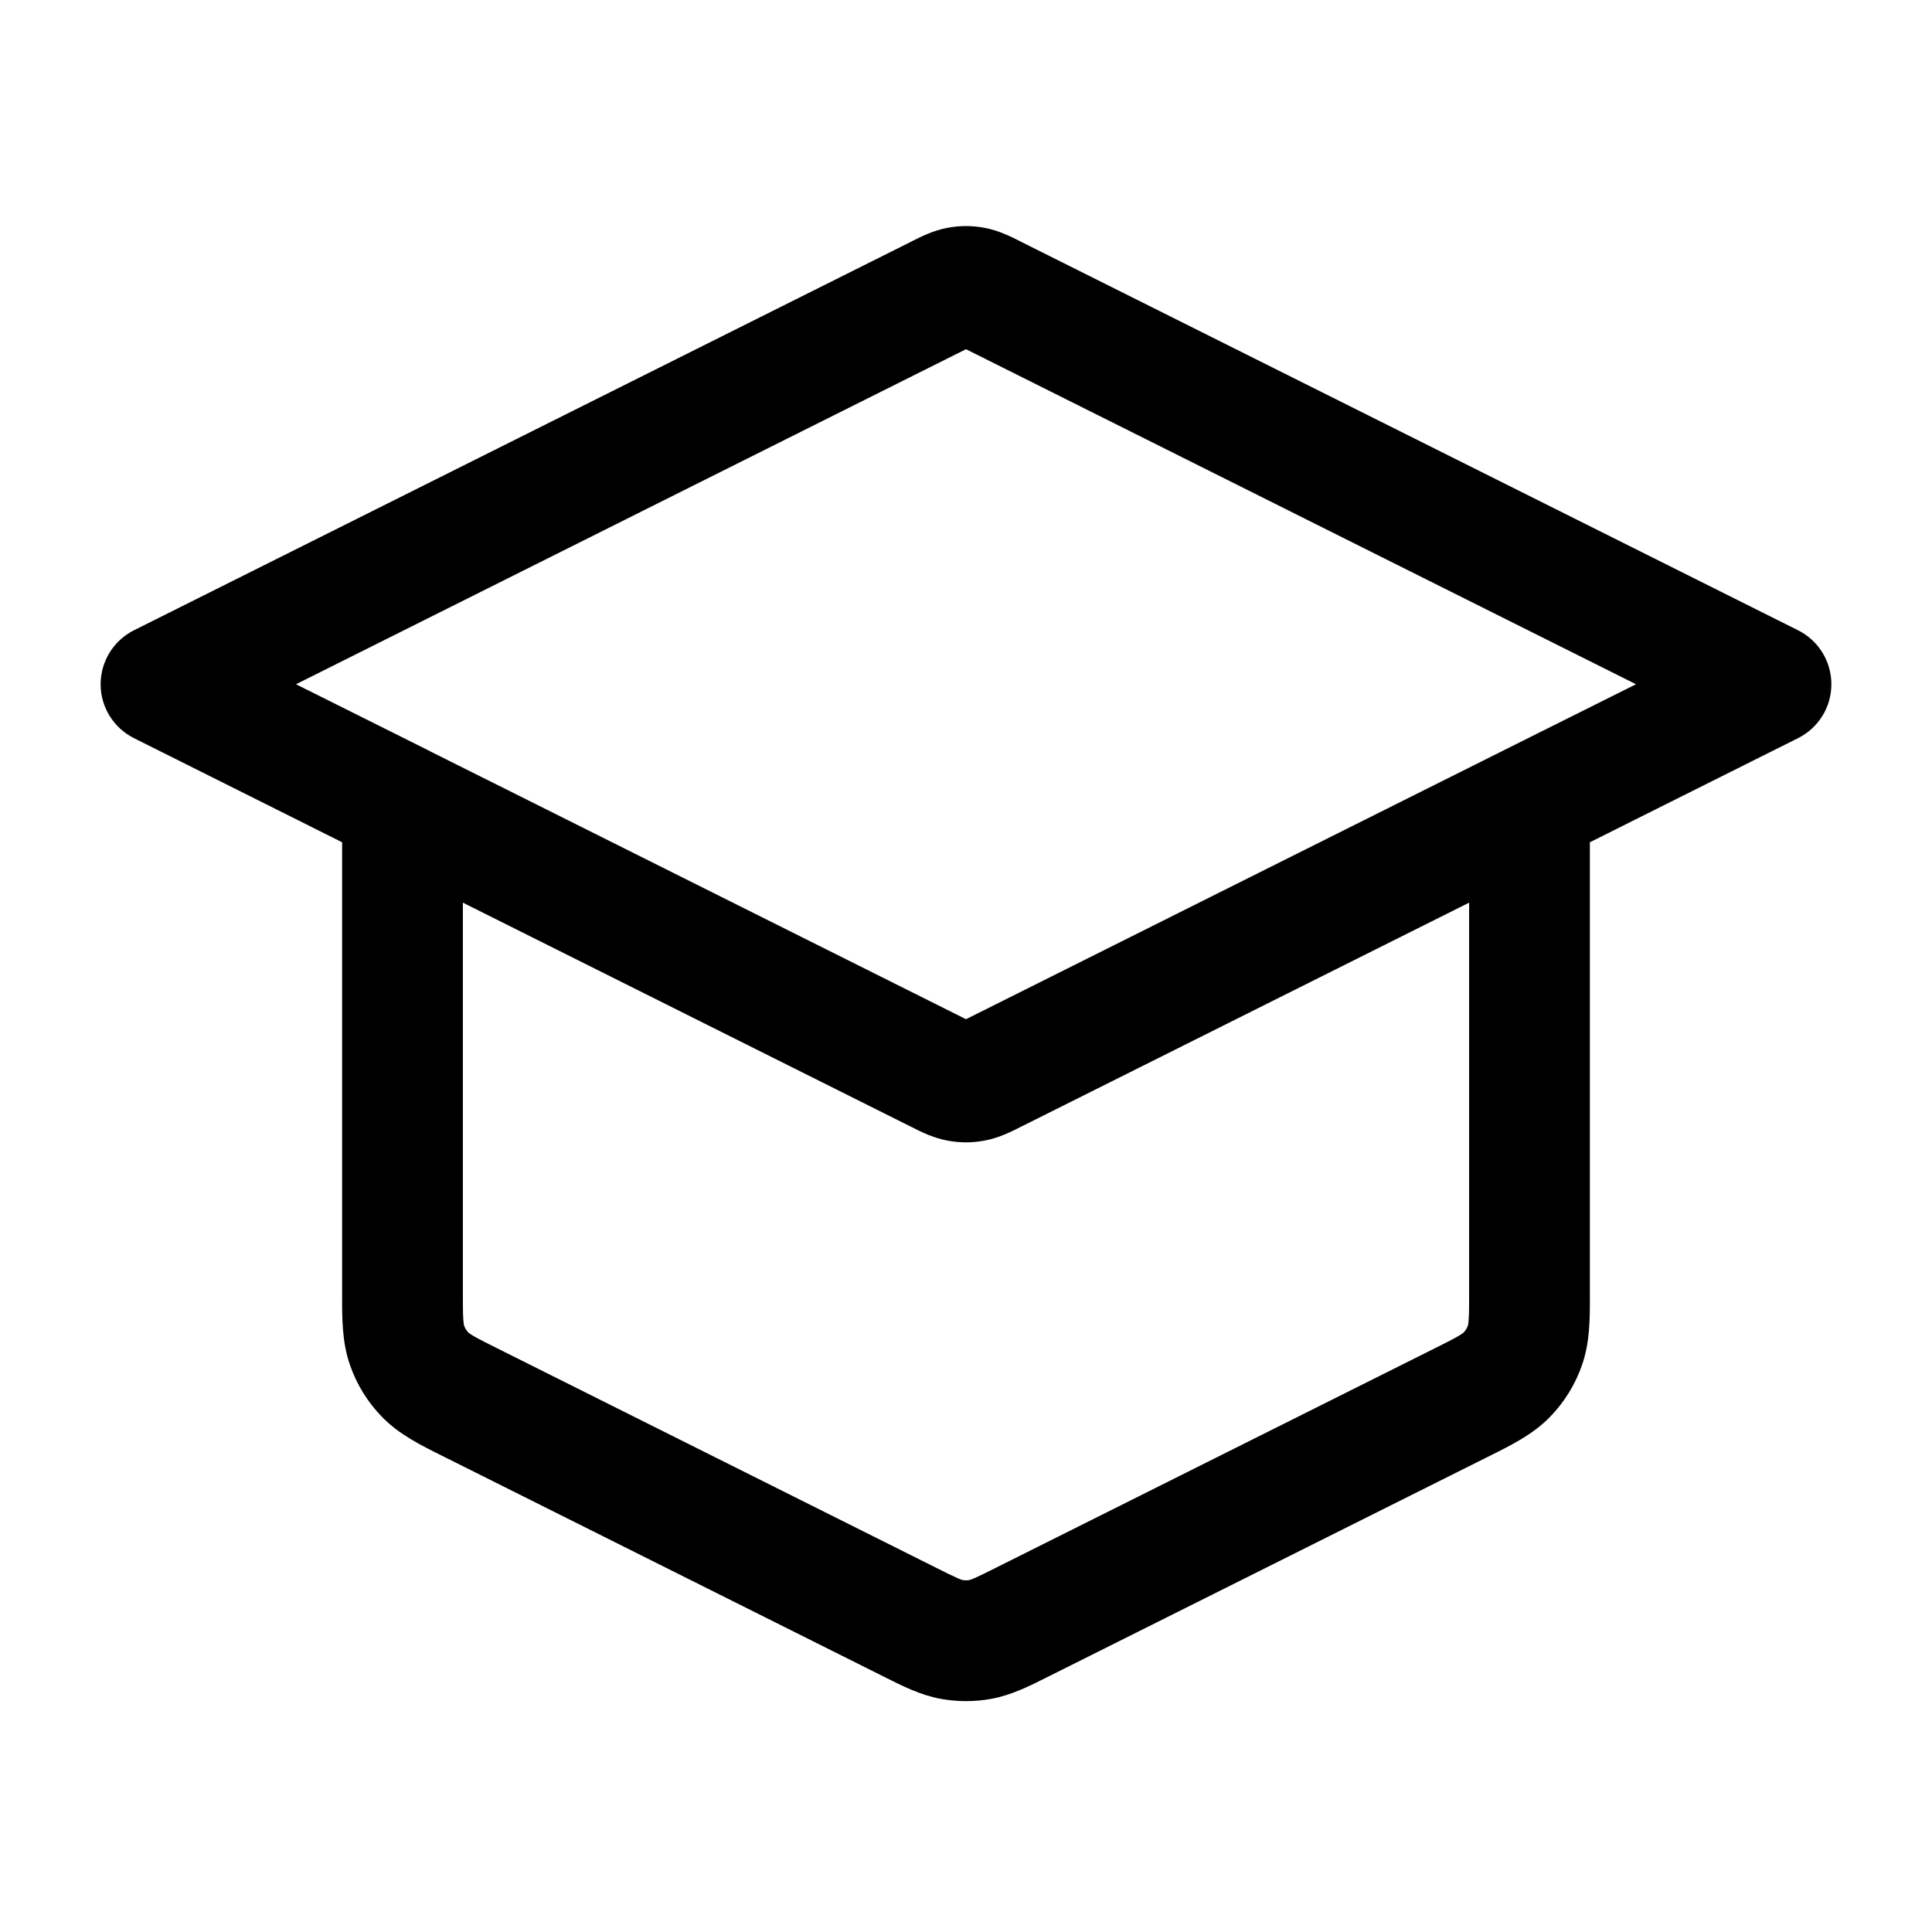 <svg xmlns="http://www.w3.org/2000/svg" width="24" height="24" viewBox="0 0 24 24" fill="none"><path fill-rule="evenodd" clip-rule="evenodd" d="M12 4.338C11.993 4.342 11.986 4.345 11.978 4.349L3.677 8.5L5.321 9.321C5.33 9.326 5.34 9.331 5.349 9.336L11.978 12.65C11.986 12.654 11.993 12.658 12 12.661C12.007 12.658 12.014 12.654 12.022 12.65L18.651 9.335C18.66 9.331 18.67 9.326 18.679 9.321L20.323 8.5L12.022 4.349C12.014 4.345 12.007 4.342 12 4.338ZM19.75 10.463L22.335 9.17C22.59 9.043 22.75 8.784 22.75 8.5C22.75 8.216 22.59 7.956 22.335 7.829L12.693 3.008C12.685 3.003 12.675 2.999 12.666 2.994C12.569 2.945 12.409 2.863 12.23 2.83C12.078 2.801 11.922 2.801 11.77 2.83C11.591 2.863 11.431 2.945 11.334 2.994C11.325 2.999 11.315 3.003 11.307 3.008L1.665 7.829C1.411 7.956 1.25 8.216 1.25 8.5C1.25 8.784 1.411 9.043 1.665 9.17L4.25 10.463V16.011C4.25 16.034 4.25 16.058 4.25 16.082C4.249 16.367 4.248 16.67 4.346 16.952C4.43 17.197 4.568 17.421 4.75 17.606C4.958 17.819 5.23 17.954 5.485 18.081C5.506 18.091 5.528 18.102 5.549 18.113L10.949 20.813C10.966 20.821 10.983 20.83 11.001 20.839C11.21 20.944 11.433 21.056 11.677 21.102C11.891 21.142 12.109 21.142 12.323 21.102C12.567 21.056 12.79 20.944 12.999 20.839C13.017 20.83 13.034 20.821 13.051 20.813L18.451 18.113C18.472 18.102 18.494 18.091 18.515 18.081C18.77 17.954 19.042 17.819 19.25 17.606L18.714 17.081L19.25 17.606C19.432 17.421 19.57 17.197 19.654 16.952C19.752 16.67 19.751 16.367 19.75 16.082C19.75 16.058 19.75 16.034 19.75 16.011V10.463ZM18.25 11.213L12.693 13.992C12.685 13.996 12.675 14 12.666 14.005C12.569 14.055 12.409 14.136 12.23 14.169C12.078 14.198 11.922 14.198 11.77 14.169C11.591 14.136 11.431 14.055 11.334 14.005C11.325 14 11.315 13.996 11.307 13.992L5.75 11.213V16.011C5.75 16.199 5.75 16.307 5.755 16.388C5.758 16.438 5.763 16.458 5.764 16.464C5.776 16.498 5.795 16.53 5.821 16.556C5.825 16.56 5.842 16.573 5.885 16.598C5.955 16.638 6.051 16.687 6.22 16.771L5.884 17.442L6.22 16.771L11.62 19.471C11.758 19.54 11.836 19.579 11.896 19.605C11.933 19.621 11.95 19.626 11.954 19.627C11.984 19.633 12.016 19.633 12.046 19.627C12.05 19.626 12.067 19.621 12.104 19.605C12.164 19.579 12.242 19.54 12.38 19.471L17.78 16.771C17.949 16.687 18.045 16.638 18.115 16.598C18.158 16.573 18.175 16.56 18.179 16.556C18.205 16.53 18.224 16.498 18.236 16.464C18.238 16.458 18.241 16.438 18.245 16.388C18.25 16.307 18.25 16.199 18.25 16.011V11.213ZM5.82 16.555C5.82 16.555 5.82 16.555 5.821 16.556L5.82 16.555ZM5.764 16.465C5.764 16.465 5.764 16.465 5.764 16.464L5.764 16.465Z" fill="black"></path></svg>